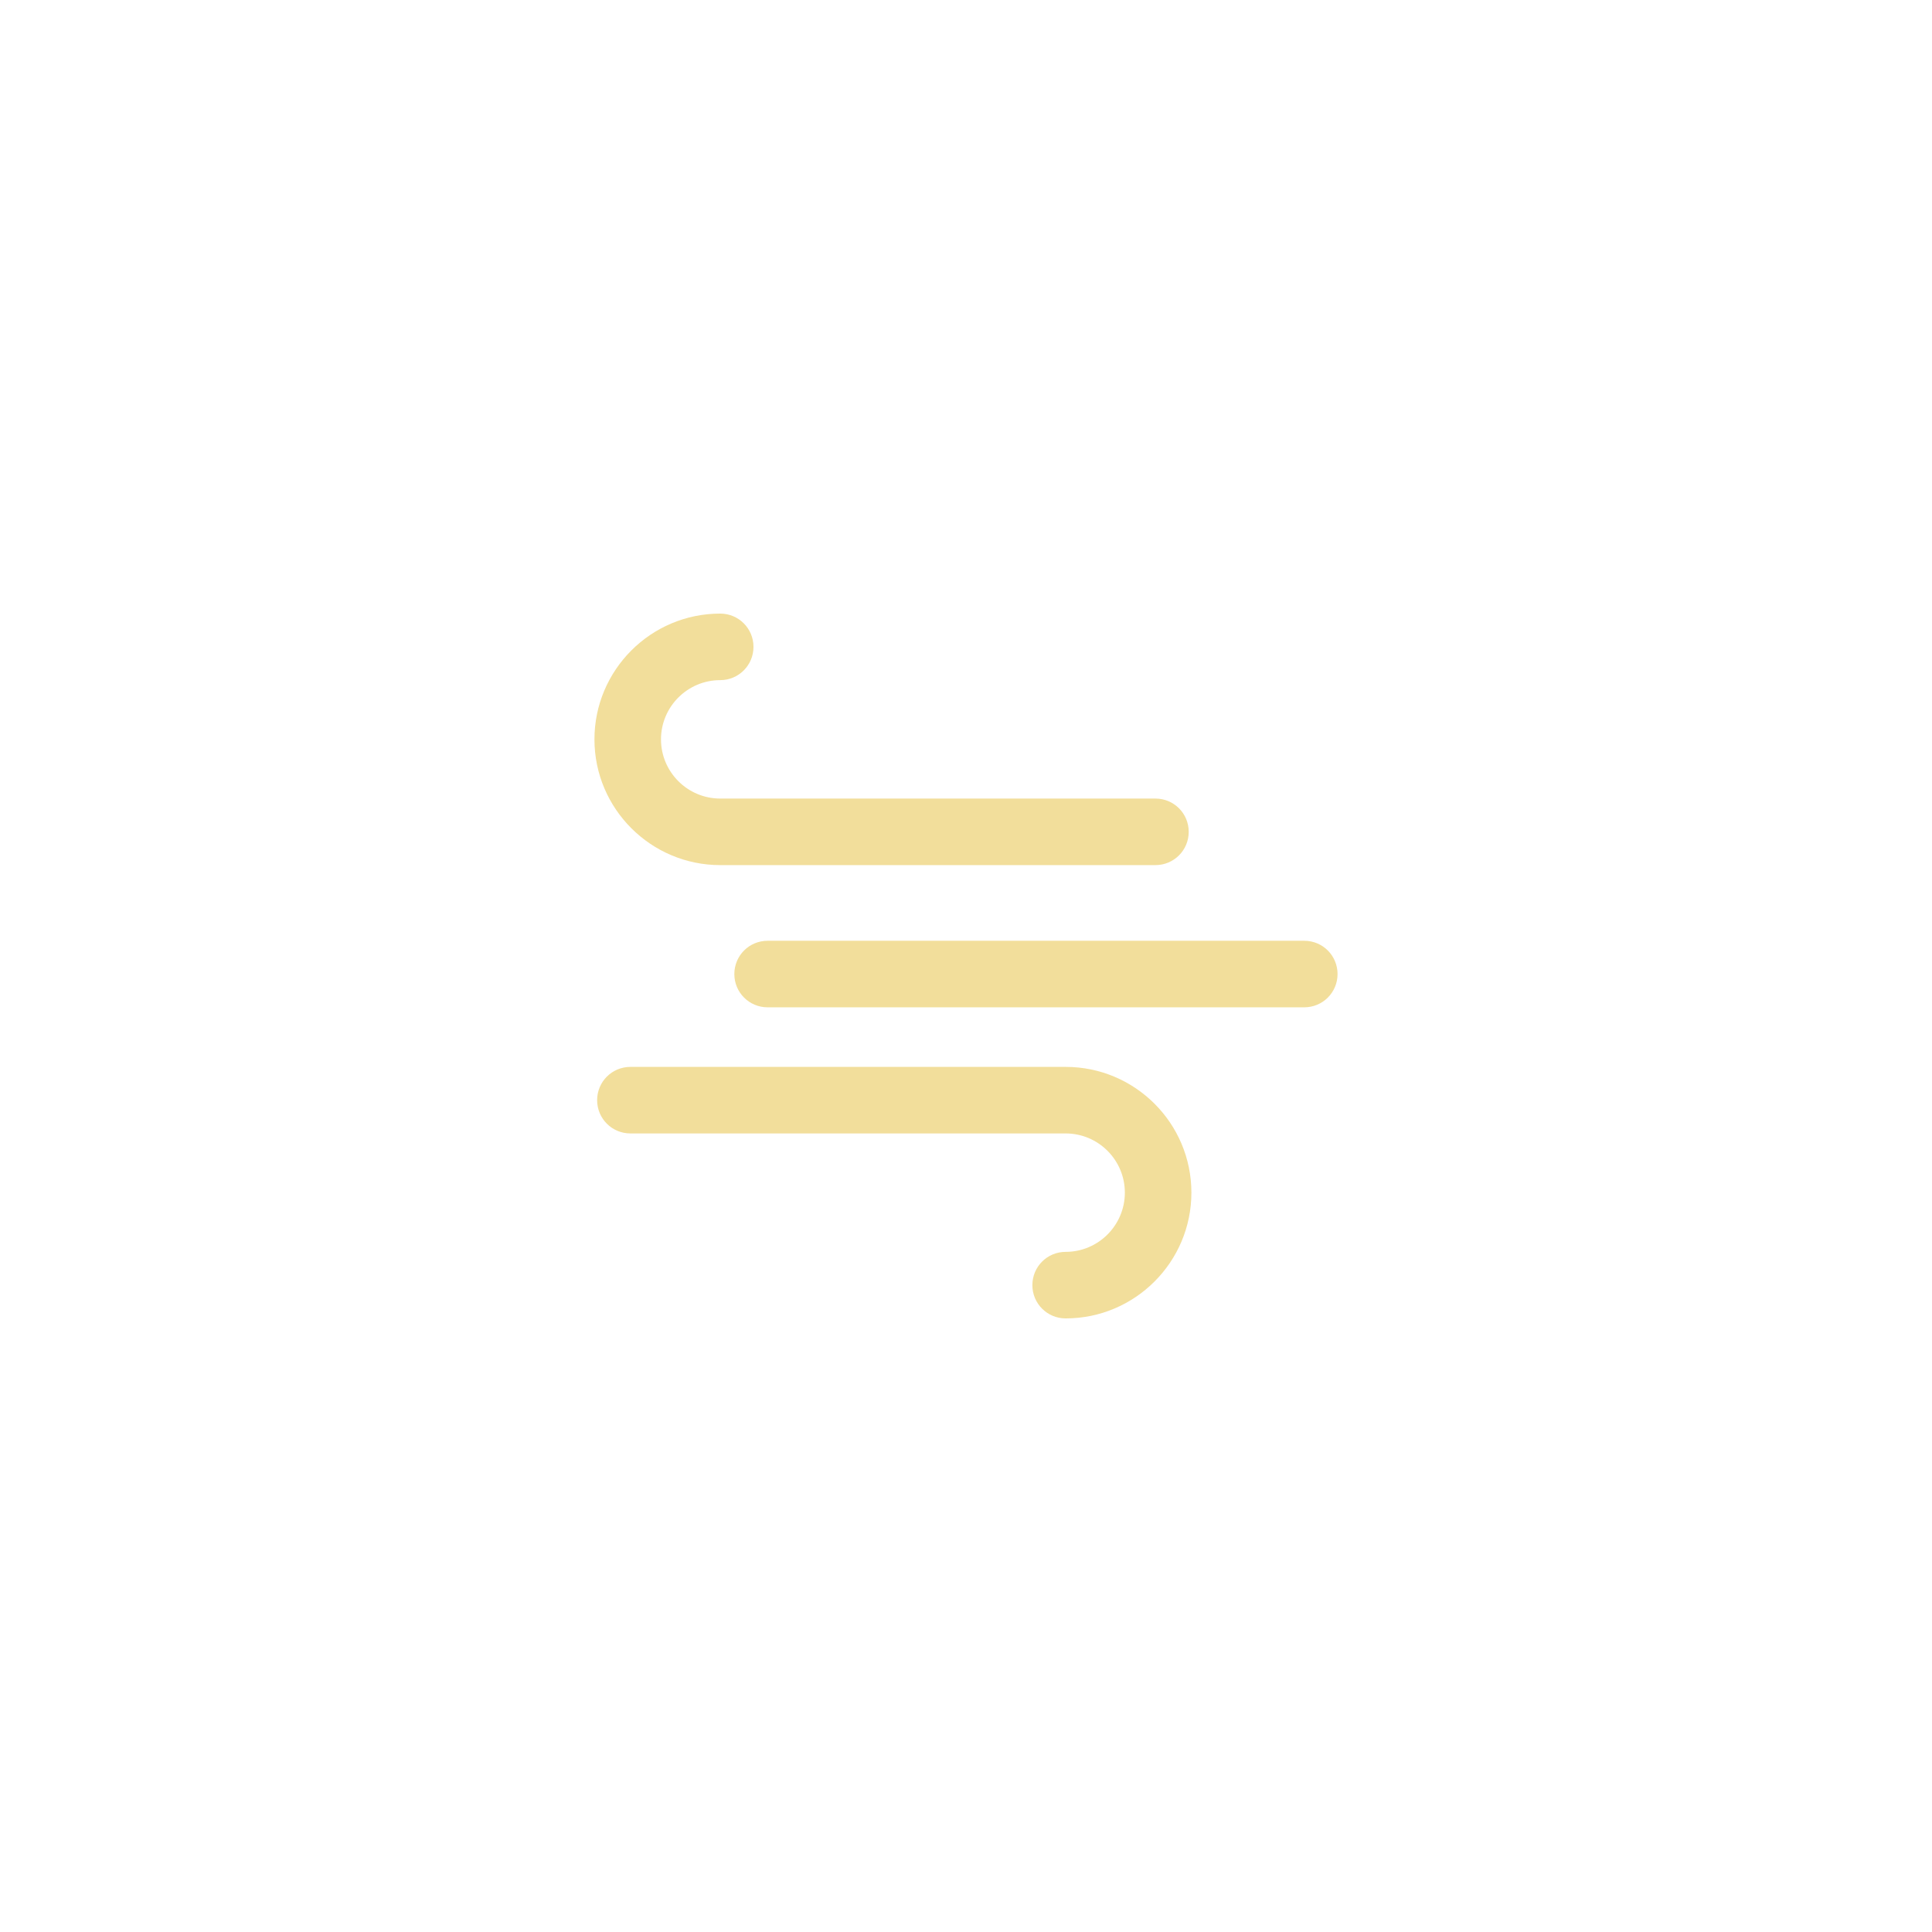 <svg y="0px" xmlns:xlink="http://www.w3.org/1999/xlink" xmlns="http://www.w3.org/2000/svg" xml:space="preserve" x="0px" viewBox="0 0 1080 1080" version="1.1" style="enable-background:new 0 0 1080 1080;" id="Capa_1">
<style type="text/css">.st0{fill:#F2DE9B;}

@keyframes drawLoop {
    0% {
        stroke-dashoffset: 1000;
        opacity: 0;
    }
    25% {
        opacity: 1;
    }
    50% {
        stroke-dashoffset: 0;
        opacity: 1;
    }
    75% {
        opacity: 1;
    }
    100% {
        stroke-dashoffset: 1000;
        opacity: 0;
    }
}


.draw-0 {
    stroke: #f2de9b;
    fill: #f2de9b;
    stroke-width: 4;
    stroke-dasharray: 1000;
    stroke-dashoffset: 1000;
    animation: drawLoop 4s ease-in-out infinite;
    animation-delay: 0.0s;
}


.draw-1 {
    stroke: #f2de9b;
    fill: #f2de9b;
    stroke-width: 4;
    stroke-dasharray: 1000;
    stroke-dashoffset: 1000;
    animation: drawLoop 4s ease-in-out infinite;
    animation-delay: 0.5s;
}


.draw-2 {
    stroke: #f2de9b;
    fill: #f2de9b;
    stroke-width: 4;
    stroke-dasharray: 1000;
    stroke-dashoffset: 1000;
    animation: drawLoop 4s ease-in-out infinite;
    animation-delay: 1.0s;
}


@keyframes wave {
    0% { transform: translateX(0); }
    50% { transform: translateX(30px); }
    100% { transform: translateX(0); }
}


.float {
    animation: wave 4s ease-in-out infinite;
    transform-box: fill-box;
    transform-origin: center;
    transition: transform 0.5s ease-in-out;
}
.float:hover {
    transform: scale(1.3);
}
</style>
<g class="float">
<path d="M729.1,525.9h-300c-10.3,0-18.6,8.3-18.6,18.6s8.3,18.6,18.6,18.6h300c10.3,0,18.6-8.3,18.6-18.6   S739.4,525.9,729.1,525.9z" class="st0 draw draw-0"></path>
<path d="M402.6,380.2c10.3,0,18.6-8.3,18.6-18.6s-8.3-18.6-18.6-18.6c-38.8,0-70.3,31.6-70.3,70.3   c0,38.8,31.6,70.3,70.3,70.3h243.3c10.3,0,18.6-8.3,18.6-18.6s-8.3-18.6-18.6-18.6H402.6c-18.2,0-33.1-14.8-33.1-33.1   C369.5,395.1,384.3,380.2,402.6,380.2z" class="st0 draw draw-1"></path>
<path d="M595.7,596.4H352.4c-10.3,0-18.6,8.3-18.6,18.6s8.3,18.6,18.6,18.6h243.3c18.2,0,33.1,14.8,33.1,33.1   c0,18.2-14.8,33.1-33.1,33.1c-10.3,0-18.6,8.3-18.6,18.6s8.3,18.6,18.6,18.6c38.8,0,70.3-31.6,70.3-70.3   C666,627.9,634.5,596.4,595.7,596.4z" class="st0 draw draw-2"></path>
</g>
</svg>